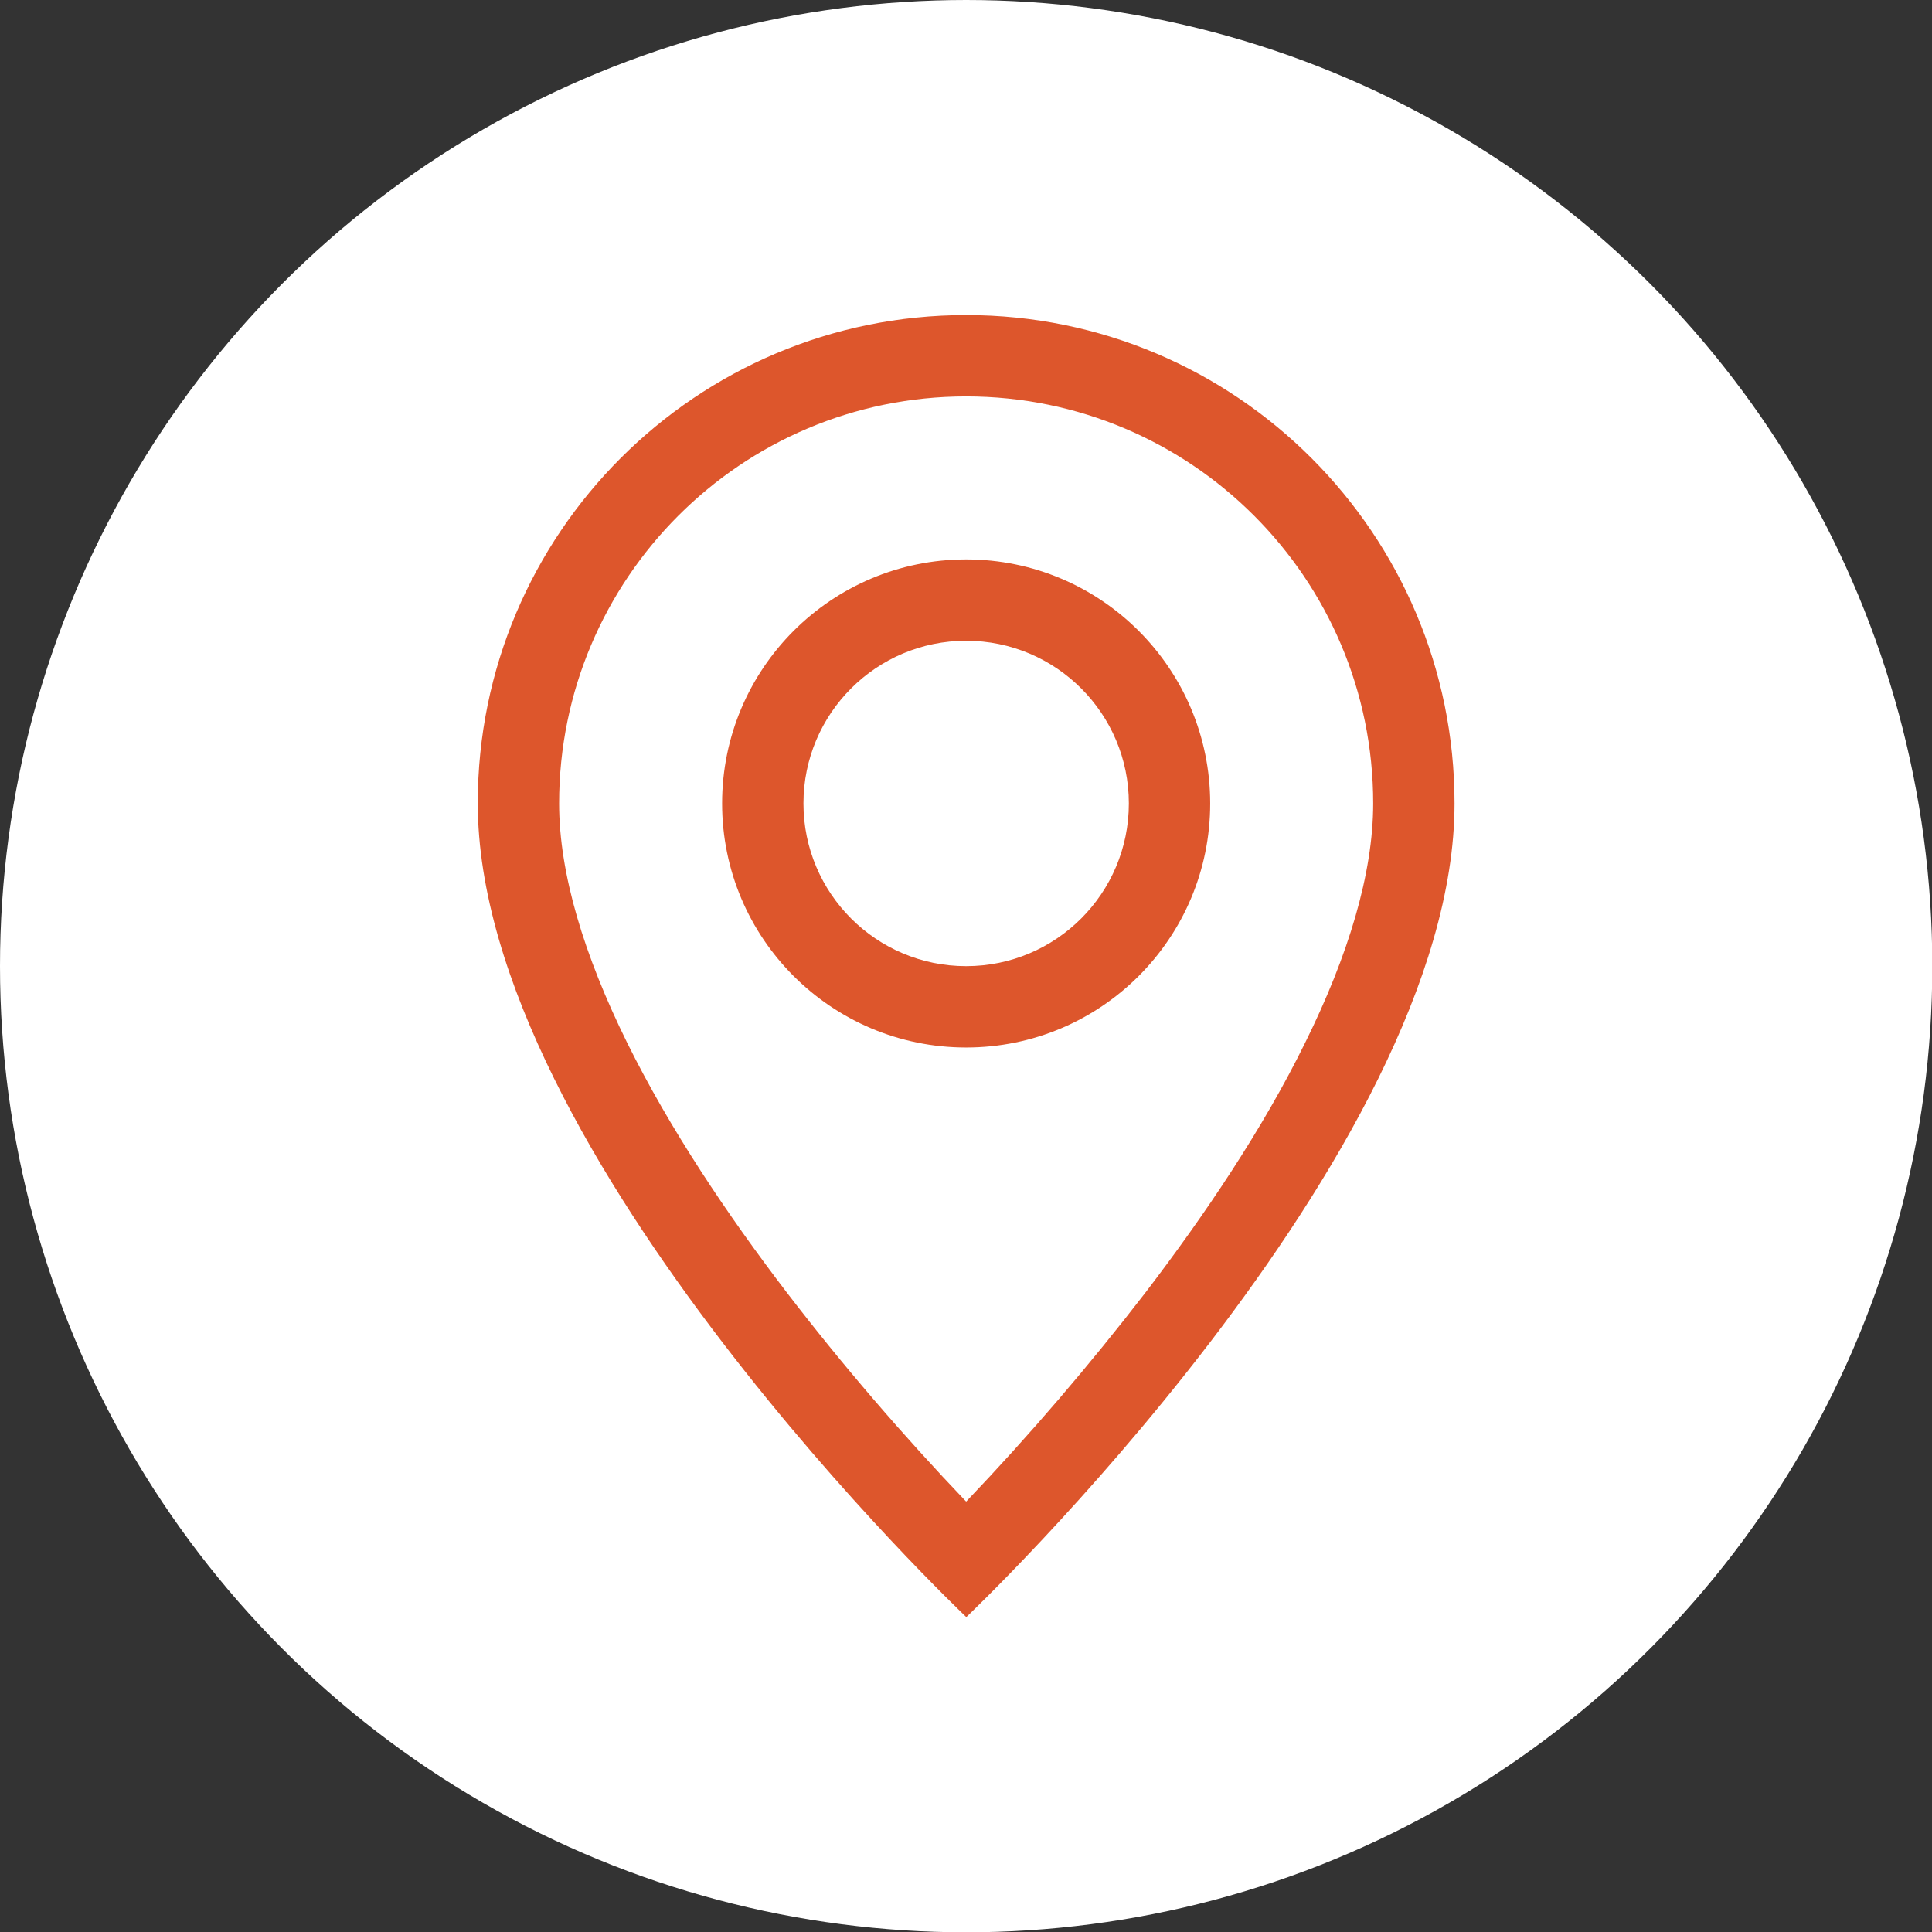 <?xml version="1.0" encoding="UTF-8"?><svg id="a" xmlns="http://www.w3.org/2000/svg" viewBox="0 0 63.65 63.65"><rect x="0" y="0" width="63.65" height="63.65" fill="#333333" stroke="none"/><circle cx="31.83" cy="31.83" r="31.83" style="fill:#fff;"/><g><path d="M43,34.35c-1.4,2.85-3.31,5.68-5.26,8.23-1.85,2.4-3.82,4.7-5.91,6.89-2.09-2.19-4.07-4.49-5.91-6.89-1.95-2.55-3.85-5.38-5.26-8.23-1.42-2.88-2.24-5.57-2.24-7.88,0-7.4,6-13.41,13.41-13.41s13.41,6,13.41,13.41c0,2.31-.82,5.01-2.24,7.88Zm-11.17,18.93s16.09-15.25,16.09-26.81c0-8.88-7.2-16.09-16.09-16.09S15.74,17.58,15.74,26.46c0,11.57,16.09,26.81,16.09,26.81Z" style="fill:#dd562c;"/><path d="M31.83,31.83c-2.96,0-5.36-2.4-5.36-5.36s2.4-5.36,5.36-5.36,5.36,2.4,5.36,5.36-2.4,5.36-5.36,5.36Zm0,2.68c4.44,0,8.04-3.6,8.04-8.04s-3.6-8.04-8.04-8.04-8.04,3.6-8.04,8.04,3.6,8.04,8.04,8.04Z" style="fill:#dd562c;"/></g></svg>